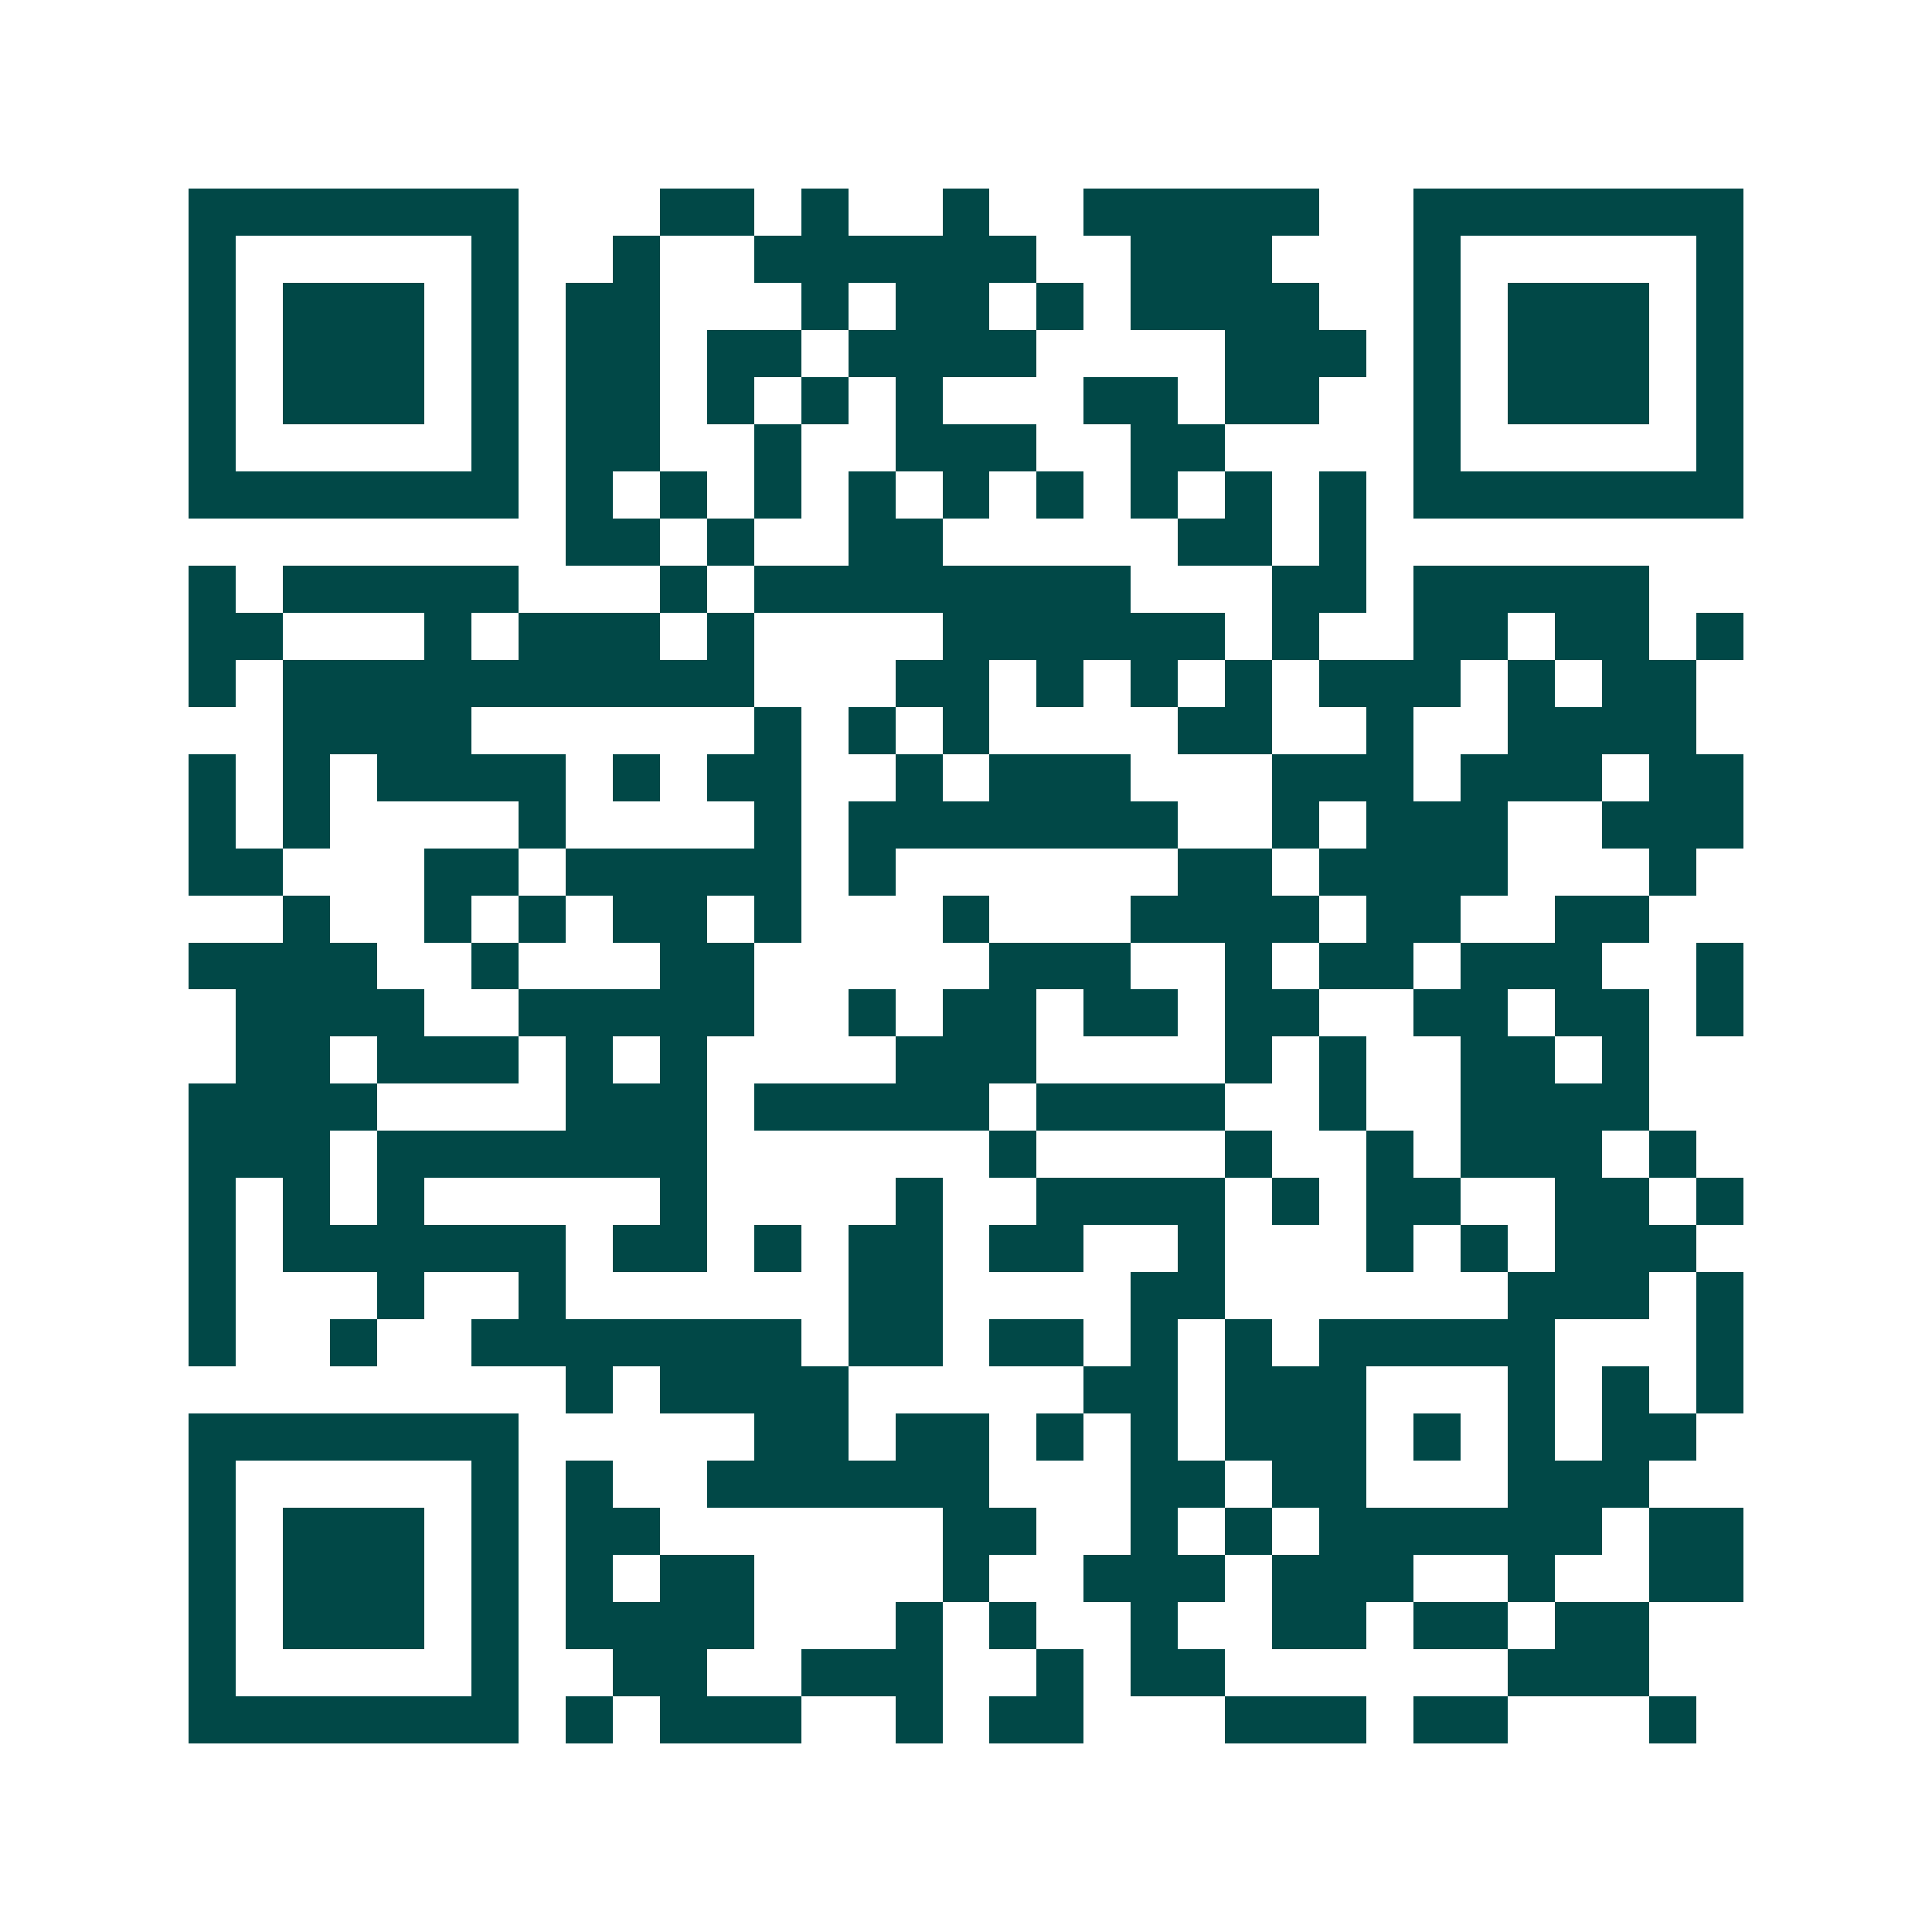 <svg xmlns="http://www.w3.org/2000/svg" width="200" height="200" viewBox="0 0 41 41" shape-rendering="crispEdges"><path fill="#ffffff" d="M0 0h41v41H0z"/><path stroke="#014847" d="M4 4.5h7m3 0h2m1 0h1m2 0h1m2 0h5m2 0h7M4 5.5h1m5 0h1m2 0h1m2 0h6m2 0h3m3 0h1m5 0h1M4 6.5h1m1 0h3m1 0h1m1 0h2m3 0h1m1 0h2m1 0h1m1 0h4m2 0h1m1 0h3m1 0h1M4 7.5h1m1 0h3m1 0h1m1 0h2m1 0h2m1 0h4m4 0h3m1 0h1m1 0h3m1 0h1M4 8.5h1m1 0h3m1 0h1m1 0h2m1 0h1m1 0h1m1 0h1m3 0h2m1 0h2m2 0h1m1 0h3m1 0h1M4 9.5h1m5 0h1m1 0h2m2 0h1m2 0h3m2 0h2m4 0h1m5 0h1M4 10.5h7m1 0h1m1 0h1m1 0h1m1 0h1m1 0h1m1 0h1m1 0h1m1 0h1m1 0h1m1 0h7M12 11.5h2m1 0h1m2 0h2m5 0h2m1 0h1M4 12.5h1m1 0h5m3 0h1m1 0h8m3 0h2m1 0h5M4 13.5h2m3 0h1m1 0h3m1 0h1m4 0h6m1 0h1m2 0h2m1 0h2m1 0h1M4 14.5h1m1 0h10m3 0h2m1 0h1m1 0h1m1 0h1m1 0h3m1 0h1m1 0h2M6 15.5h4m6 0h1m1 0h1m1 0h1m4 0h2m2 0h1m2 0h4M4 16.5h1m1 0h1m1 0h4m1 0h1m1 0h2m2 0h1m1 0h3m3 0h3m1 0h3m1 0h2M4 17.5h1m1 0h1m4 0h1m4 0h1m1 0h7m2 0h1m1 0h3m2 0h3M4 18.5h2m3 0h2m1 0h5m1 0h1m6 0h2m1 0h4m3 0h1M6 19.5h1m2 0h1m1 0h1m1 0h2m1 0h1m3 0h1m3 0h4m1 0h2m2 0h2M4 20.5h4m2 0h1m3 0h2m5 0h3m2 0h1m1 0h2m1 0h3m2 0h1M5 21.5h4m2 0h5m2 0h1m1 0h2m1 0h2m1 0h2m2 0h2m1 0h2m1 0h1M5 22.5h2m1 0h3m1 0h1m1 0h1m4 0h3m4 0h1m1 0h1m2 0h2m1 0h1M4 23.5h4m4 0h3m1 0h5m1 0h4m2 0h1m2 0h4M4 24.5h3m1 0h7m6 0h1m4 0h1m2 0h1m1 0h3m1 0h1M4 25.5h1m1 0h1m1 0h1m5 0h1m4 0h1m2 0h4m1 0h1m1 0h2m2 0h2m1 0h1M4 26.5h1m1 0h6m1 0h2m1 0h1m1 0h2m1 0h2m2 0h1m3 0h1m1 0h1m1 0h3M4 27.5h1m3 0h1m2 0h1m6 0h2m4 0h2m6 0h3m1 0h1M4 28.5h1m2 0h1m2 0h7m1 0h2m1 0h2m1 0h1m1 0h1m1 0h5m3 0h1M12 29.5h1m1 0h4m5 0h2m1 0h3m3 0h1m1 0h1m1 0h1M4 30.5h7m5 0h2m1 0h2m1 0h1m1 0h1m1 0h3m1 0h1m1 0h1m1 0h2M4 31.5h1m5 0h1m1 0h1m2 0h6m3 0h2m1 0h2m3 0h3M4 32.5h1m1 0h3m1 0h1m1 0h2m6 0h2m2 0h1m1 0h1m1 0h6m1 0h2M4 33.5h1m1 0h3m1 0h1m1 0h1m1 0h2m4 0h1m2 0h3m1 0h3m2 0h1m2 0h2M4 34.5h1m1 0h3m1 0h1m1 0h4m3 0h1m1 0h1m2 0h1m2 0h2m1 0h2m1 0h2M4 35.5h1m5 0h1m2 0h2m2 0h3m2 0h1m1 0h2m6 0h3M4 36.5h7m1 0h1m1 0h3m2 0h1m1 0h2m3 0h3m1 0h2m3 0h1"/></svg>
